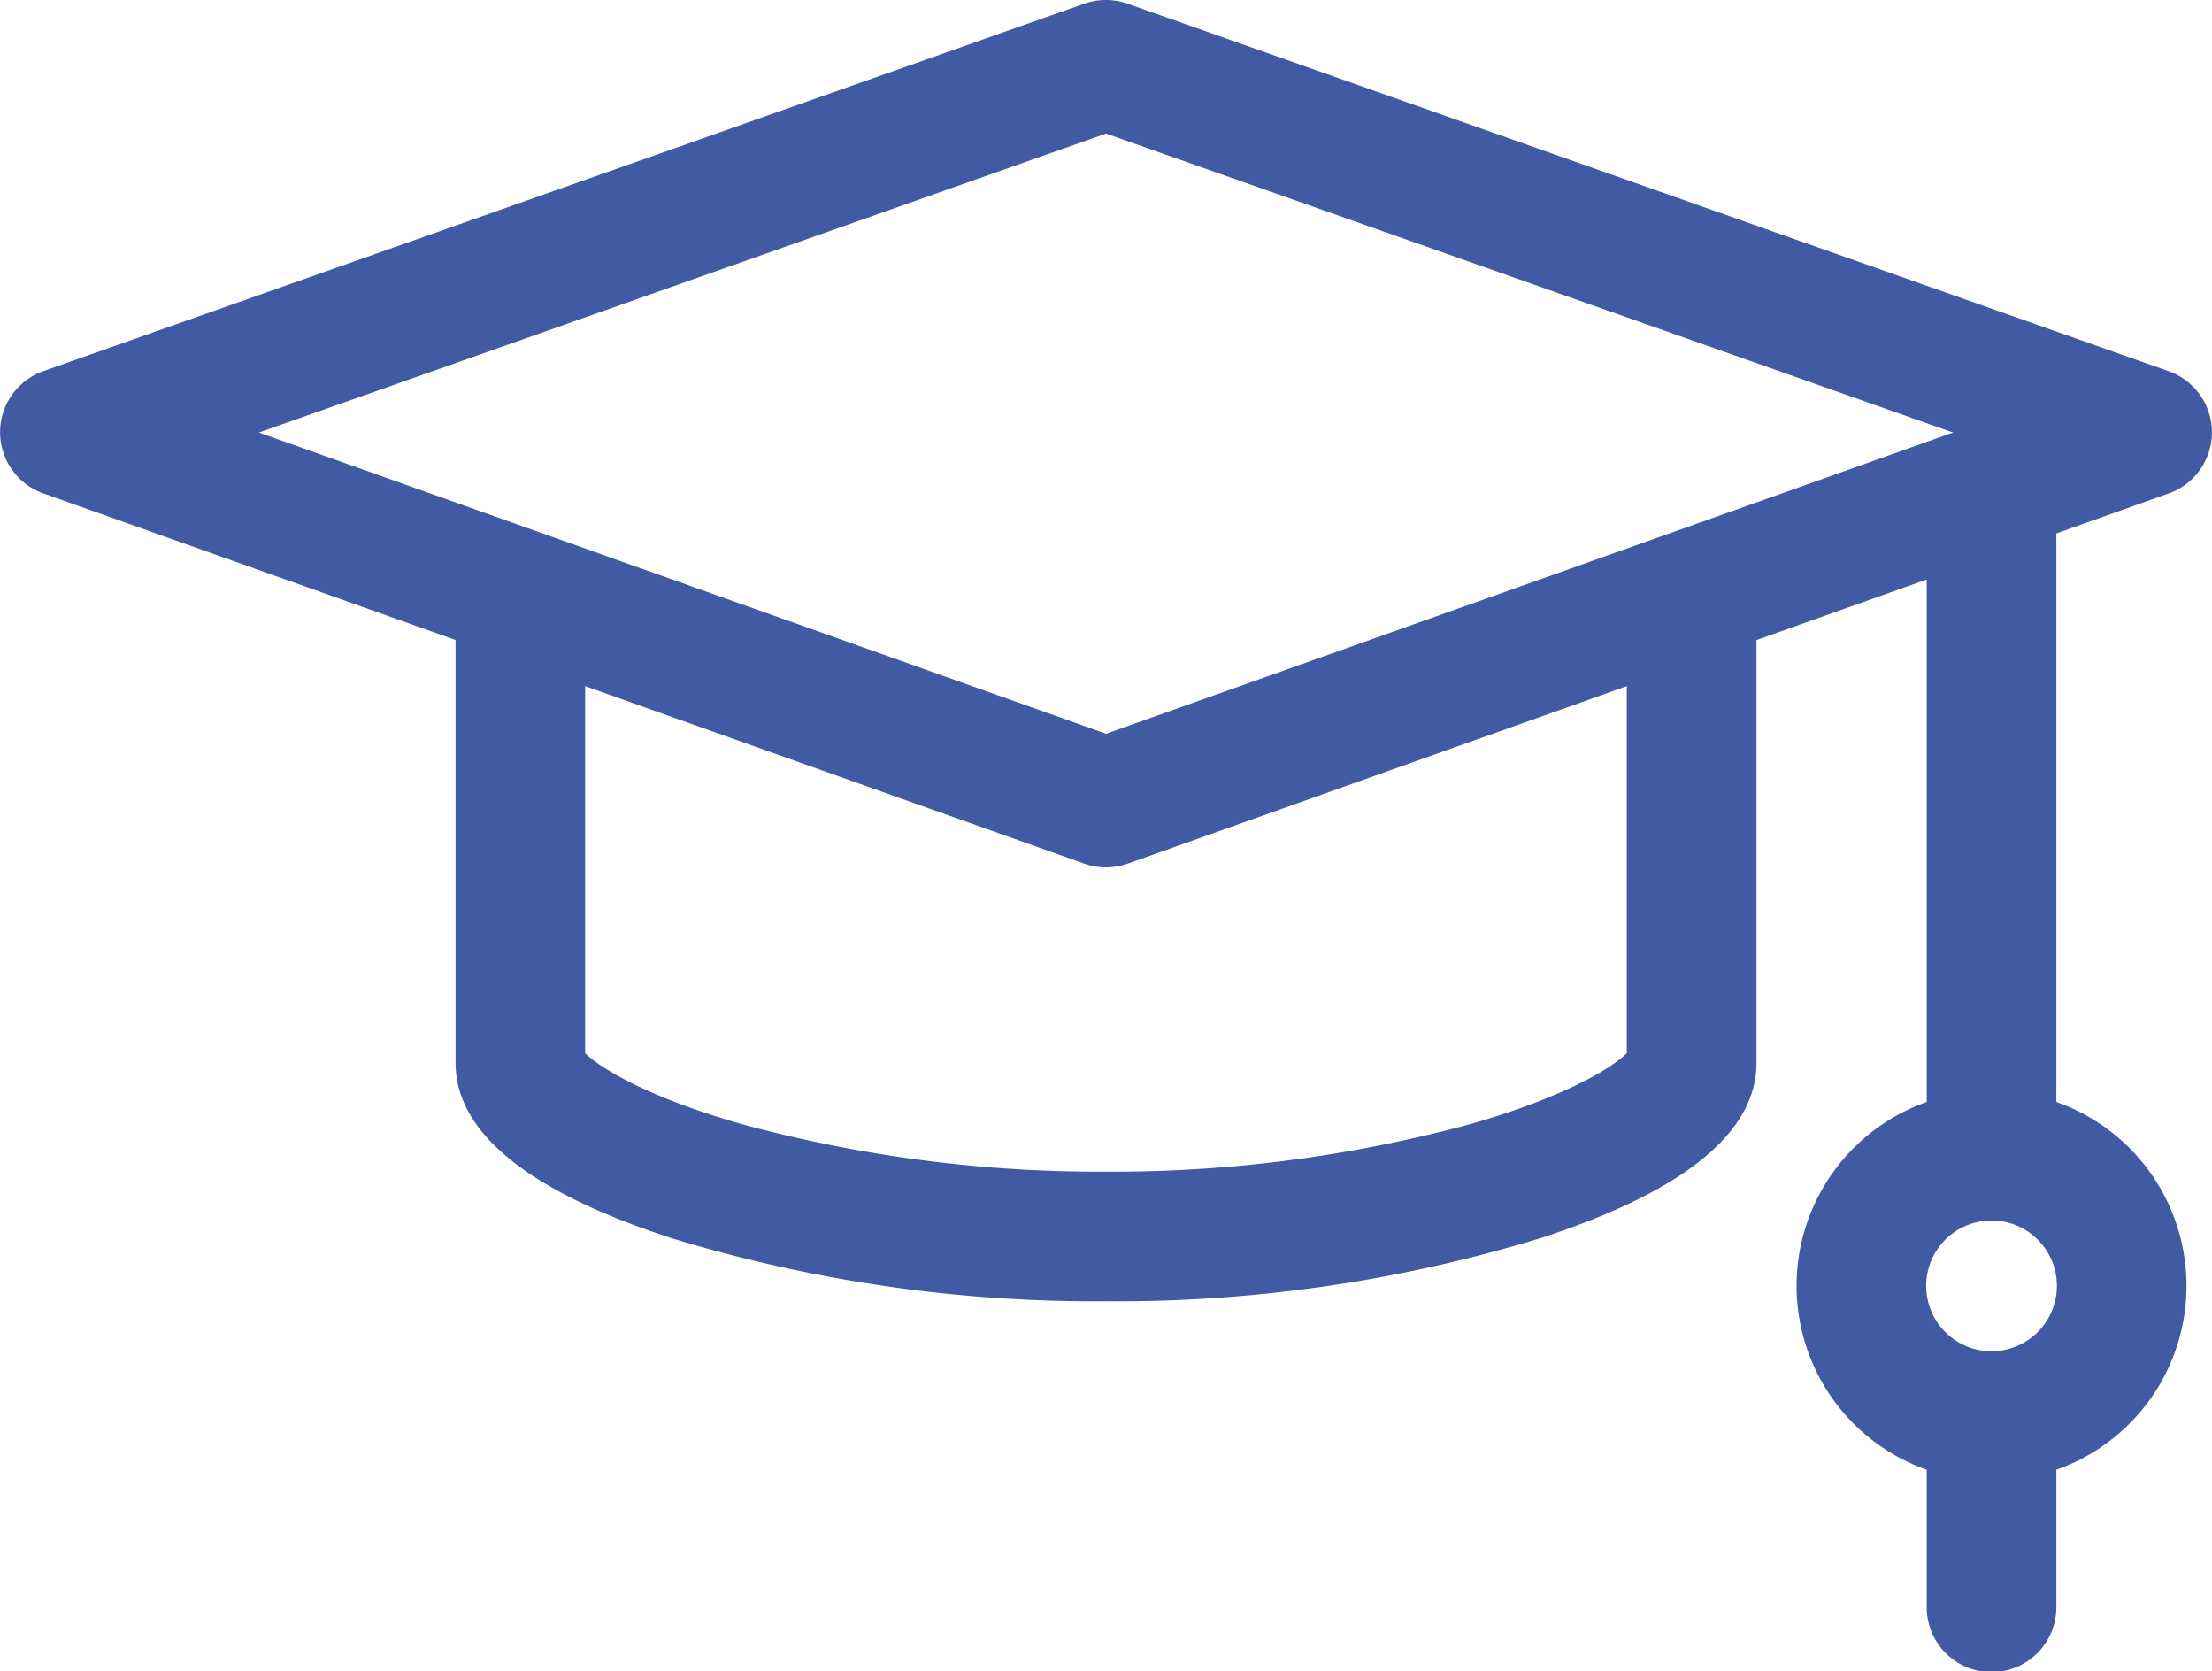 <svg xmlns="http://www.w3.org/2000/svg" width="139.489" height="105.349" viewBox="0 0 139.489 105.349">
  <path id="Path_241" data-name="Path 241" d="M136.771,73.572a4.086,4.086,0,0,0-.009-7.7L71.1,42.7a4.084,4.084,0,0,0-2.719,0L2.727,65.868a4.086,4.086,0,0,0-.009,7.7l26.01,9.247v26.657c0,4.4,4.59,8.12,13.642,11.058a91.367,91.367,0,0,0,27.376,3.971,91.368,91.368,0,0,0,27.376-3.971c9.052-2.938,13.642-6.658,13.642-11.058V82.818L121.5,79v32.938a12.291,12.291,0,0,0,0,23.186v8.607a4.087,4.087,0,1,0,8.173,0v-8.607a12.291,12.291,0,0,0,0-23.186V76.095Zm-11.184,54.081a4.121,4.121,0,1,1,4.121-4.121A4.125,4.125,0,0,1,125.587,127.652ZM69.745,50.889l53.417,18.847L69.745,88.726,16.328,69.736Zm32.844,57.971c-.783.79-3.587,2.681-9.916,4.486a86.162,86.162,0,0,1-22.929,2.986,86.164,86.164,0,0,1-22.929-2.986c-6.329-1.805-9.132-3.7-9.916-4.486V85.724l31.475,11.19a4.084,4.084,0,0,0,2.737,0l31.475-11.19V108.86Z" transform="translate(0 -42.469)" fill="#405ba4"/>
</svg>
